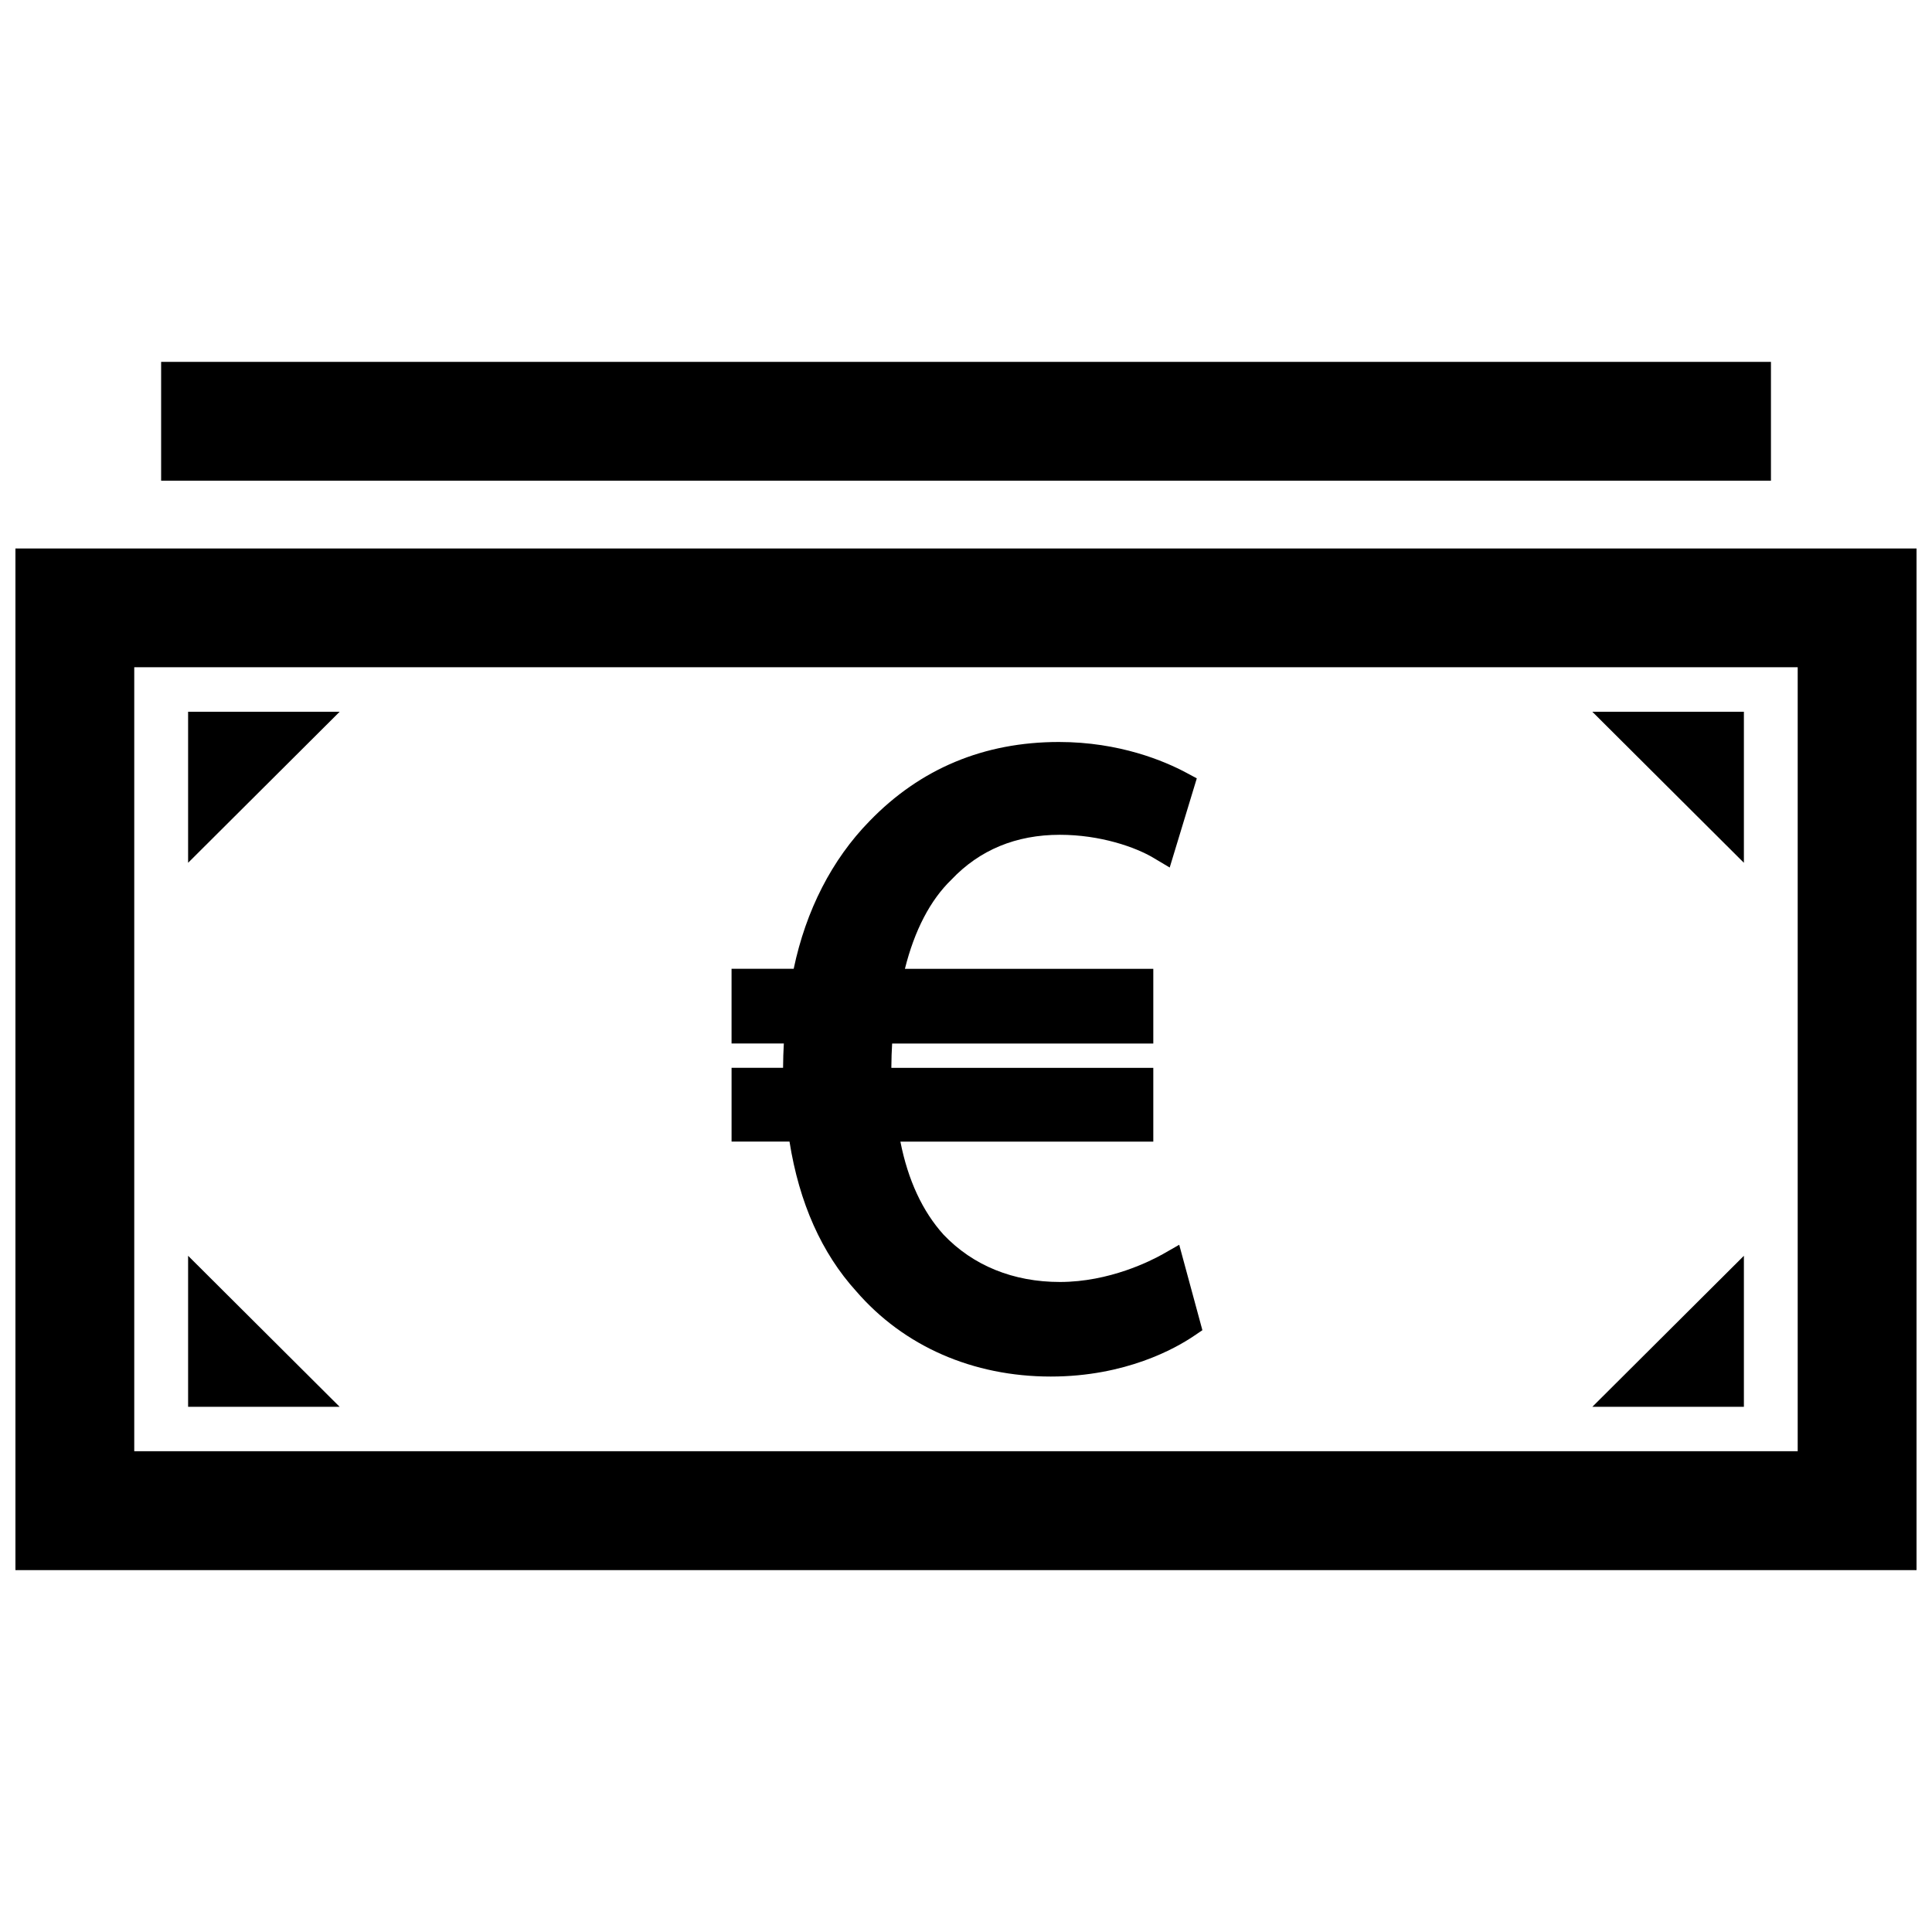 <?xml version="1.0" encoding="UTF-8"?>
<!-- Uploaded to: ICON Repo, www.iconrepo.com, Generator: ICON Repo Mixer Tools -->
<svg width="800px" height="800px" version="1.1" viewBox="144 144 512 512" xmlns="http://www.w3.org/2000/svg">
 <defs>
  <clipPath id="a">
   <path d="m148.09 289h503.81v272h-503.81z"/>
  </clipPath>
 </defs>
 <path d="m186.7 239.9h426.62v31.488h-426.62z"/>
 <path d="m452.14 476.37c-3.055 1.715-14.074 7.367-27.254 7.367-12.359 0-23.035-4.344-30.828-12.531-5.59-6.188-9.43-14.469-11.445-24.656h67.023v-19.555h-69.414v-0.363c0-2 0.094-4.078 0.203-6.078h69.211v-19.805h-65.824c2.535-10.172 6.723-18.23 12.328-23.633 7.461-7.887 17.129-11.887 28.734-11.887 10.754 0 20.074 3.289 24.797 6.109l4.312 2.566 7.18-23.633-2.852-1.527c-5.668-3.023-17.57-8.109-33.691-8.109-19.867 0-36.762 7.07-50.207 20.988-9.934 10.156-16.832 23.617-20.074 39.109h-16.469v19.805h13.855c-0.109 2.078-0.203 4.219-0.203 6.438h-13.648v19.555h15.352c2.566 16.215 8.516 29.566 17.68 39.66 12.594 14.578 30.906 22.609 51.562 22.609 19.867 0 33.094-7.496 37.848-10.707l2.332-1.574-6.141-22.641z"/>
 <g clip-path="url(#a)">
  <path d="m148.09 560.1h503.81v-270.75h-503.81zm31.488-239.27h440.83v207.76l-440.83 0.004z"/>
 </g>
 <path d="m193.85 372.65 40.16-40.023h-40.16z"/>
 <path d="m193.85 516.82h40.16l-40.16-40.023z"/>
 <path d="m606.15 372.65v-40.023h-40.164z"/>
 <path d="m606.15 516.82v-40.023l-40.164 40.023z"/>
</svg>